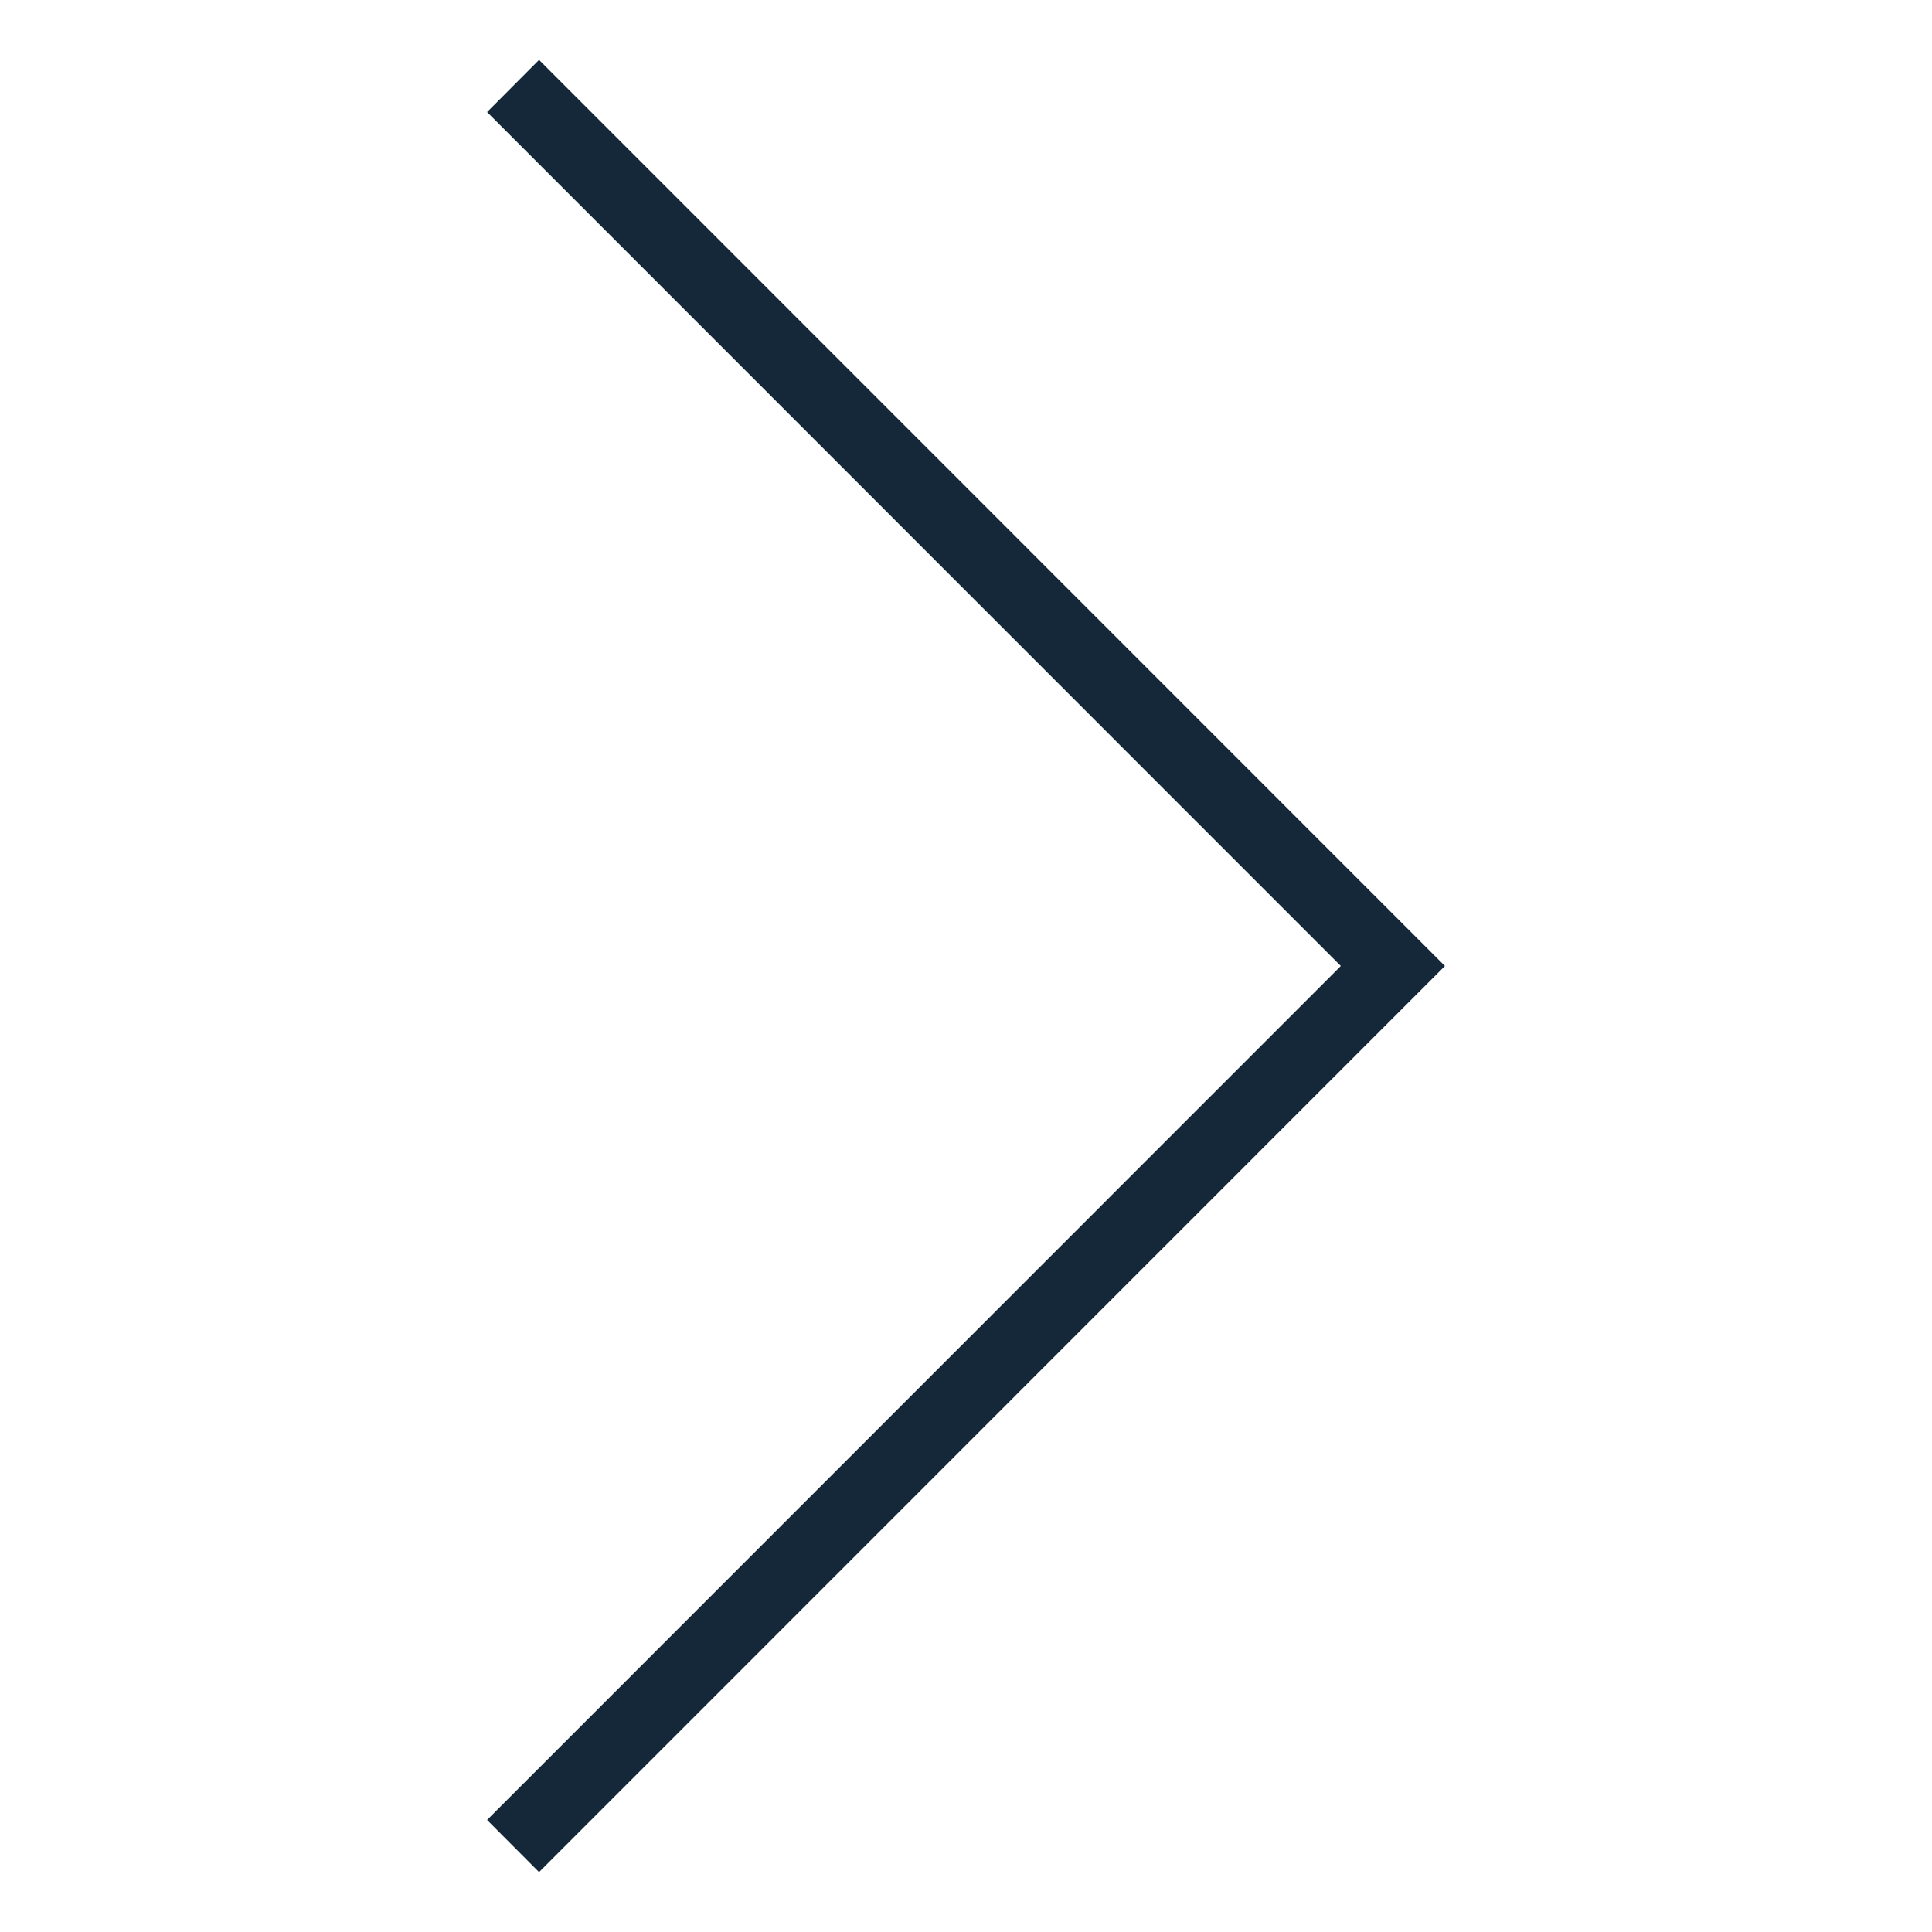 <?xml version="1.0" encoding="utf-8"?>
<!-- Generator: Adobe Illustrator 24.0.2, SVG Export Plug-In . SVG Version: 6.00 Build 0)  -->
<svg version="1.1" id="Layer_1" xmlns="http://www.w3.org/2000/svg" xmlns:xlink="http://www.w3.org/1999/xlink" x="0px" y="0px"
   viewBox="0 0 100 100" style="enable-background:new 0 0 100 100;" xml:space="preserve">
<style type="text/css">
  .st0{fill:#152839;}
</style>
<g>
  <polygon class="st0" points="27.9,96.9 25.21,94.2 69.4,50 25.21,5.8 27.9,3.1 74.79,50   "/>
</g>
</svg>
